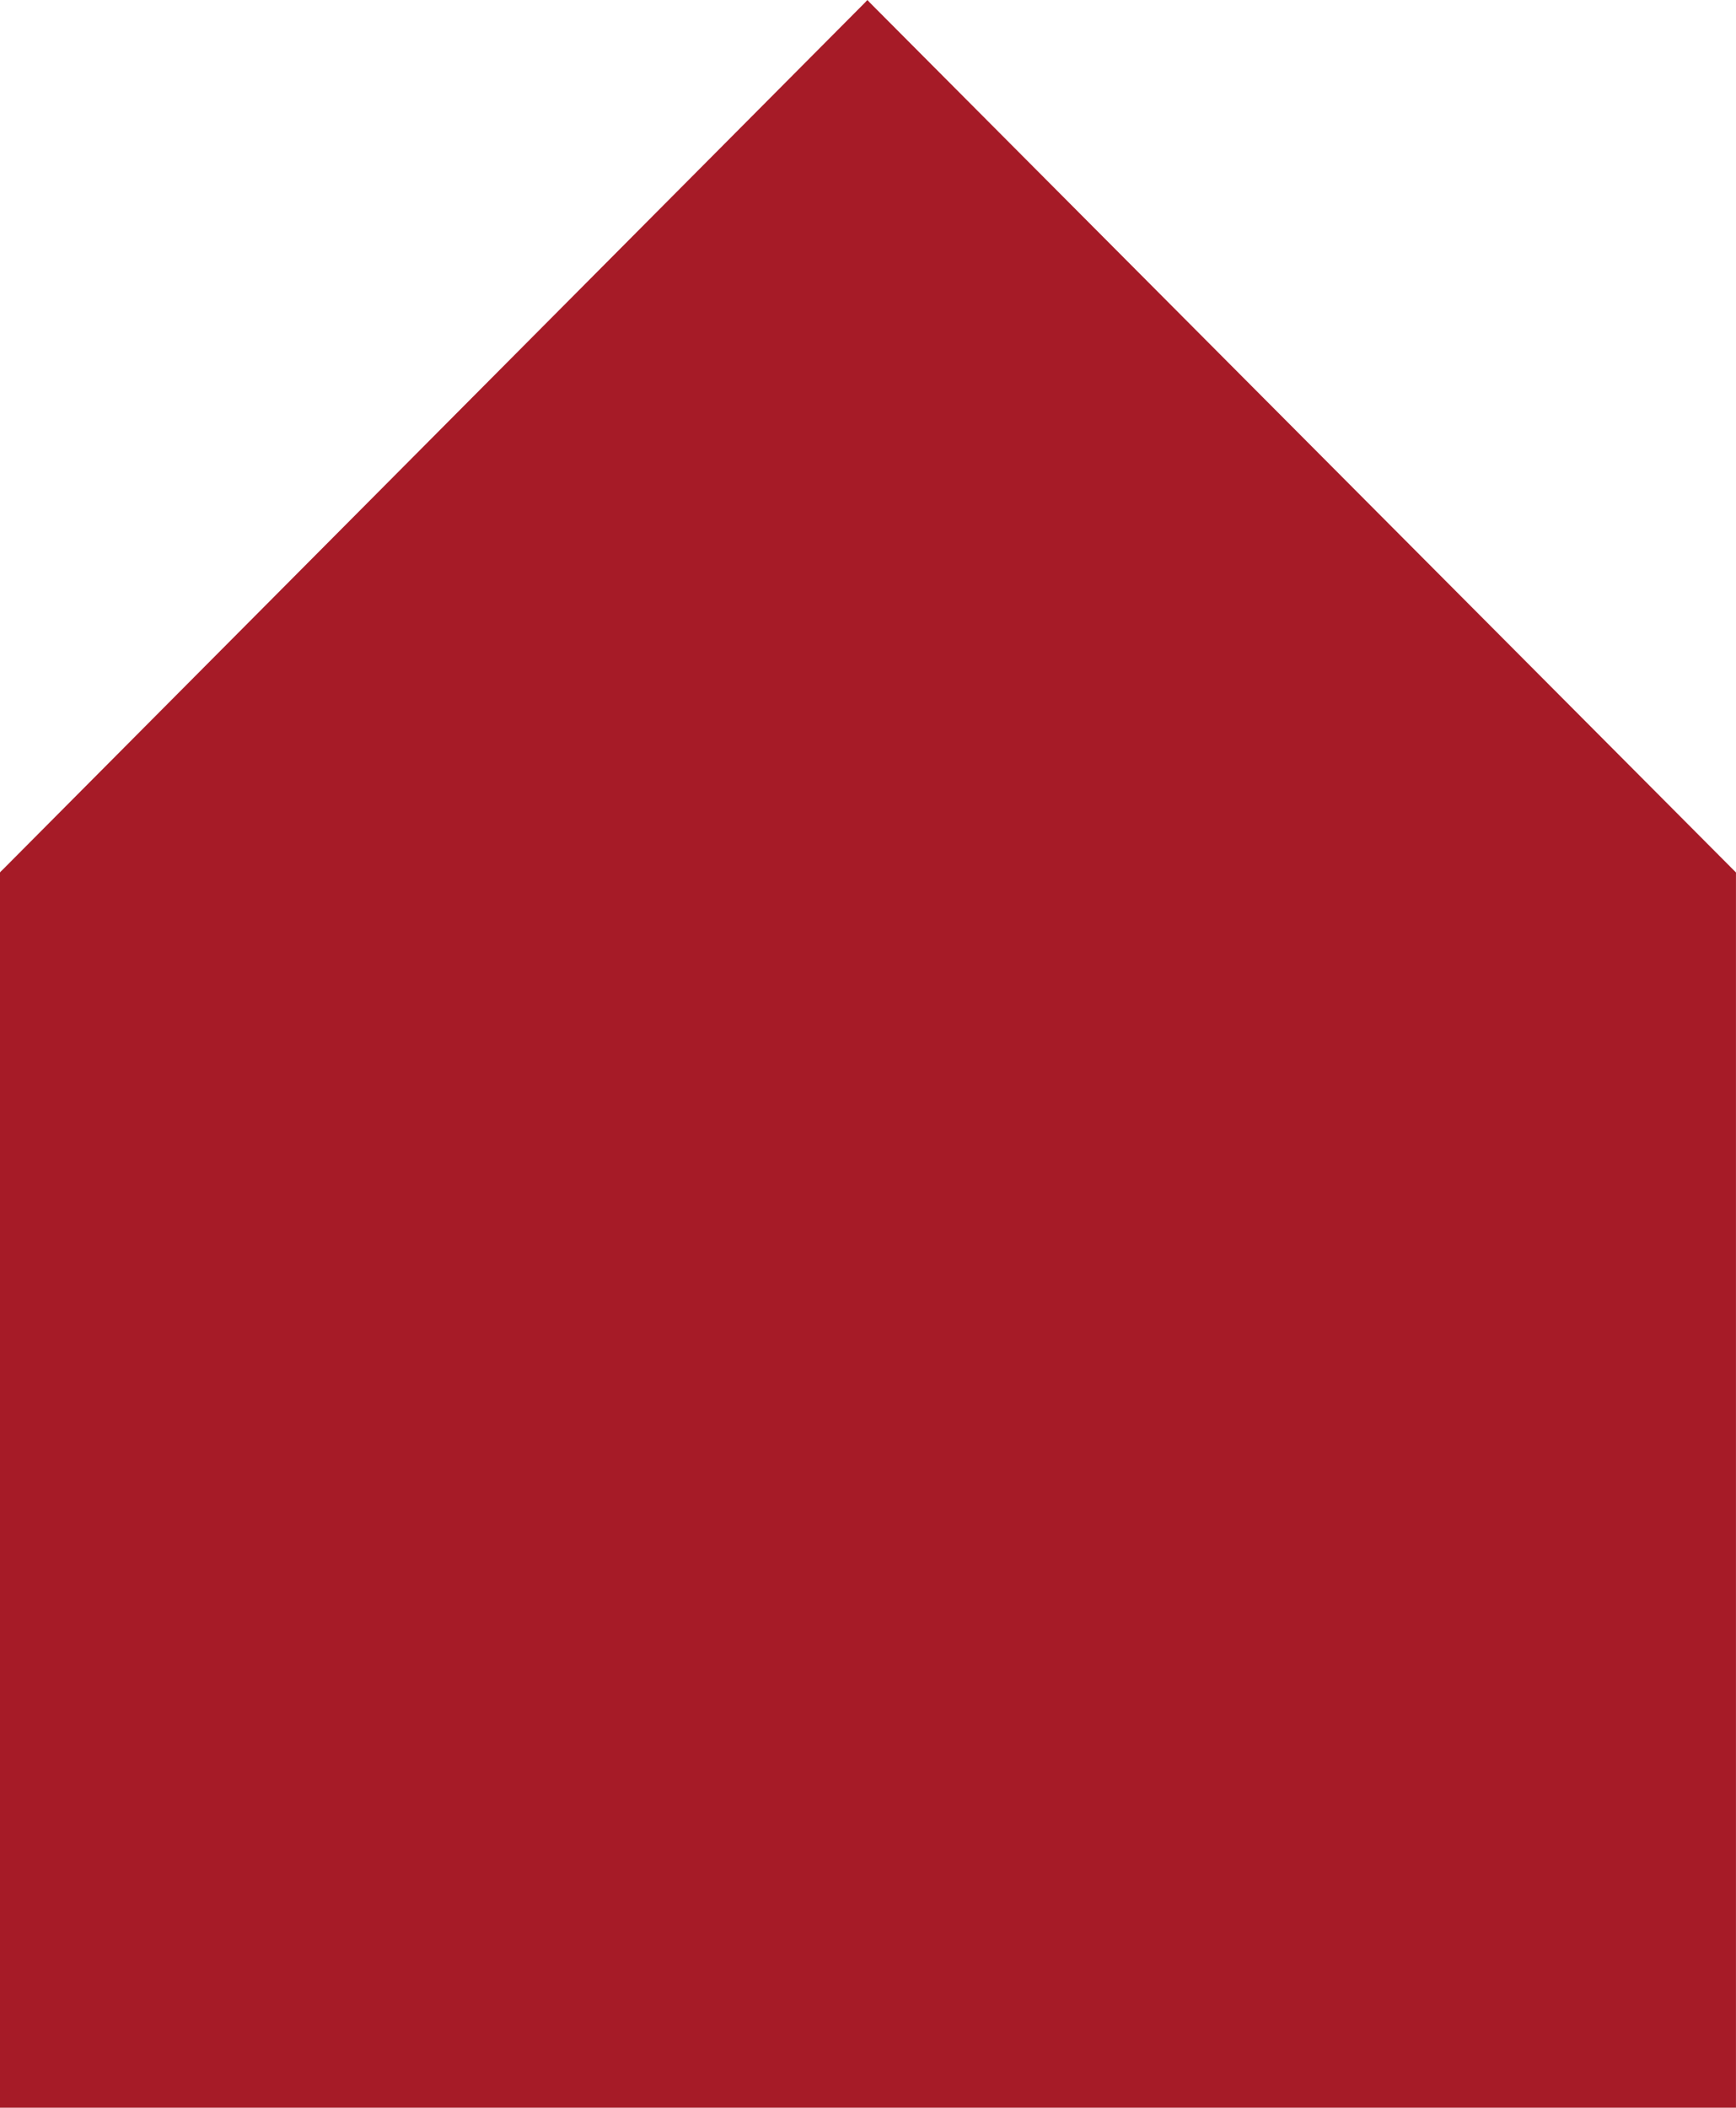 <?xml version="1.0" encoding="UTF-8"?> <svg xmlns="http://www.w3.org/2000/svg" id="Ebene_1" data-name="Ebene 1" viewBox="0 0 51.604 62.639"><defs><style> .cls-1 { fill: #a61b27; } </style></defs><path class="cls-1" d="M51.532,25.857c.025.025.046.043.071.071v36.711H0V25.929c.018-.029.043-.046.068-.071L25.718.071c.021-.025.043-.05.064-.071.025.021.046.046.068.071l25.682,25.786Z"></path></svg> 